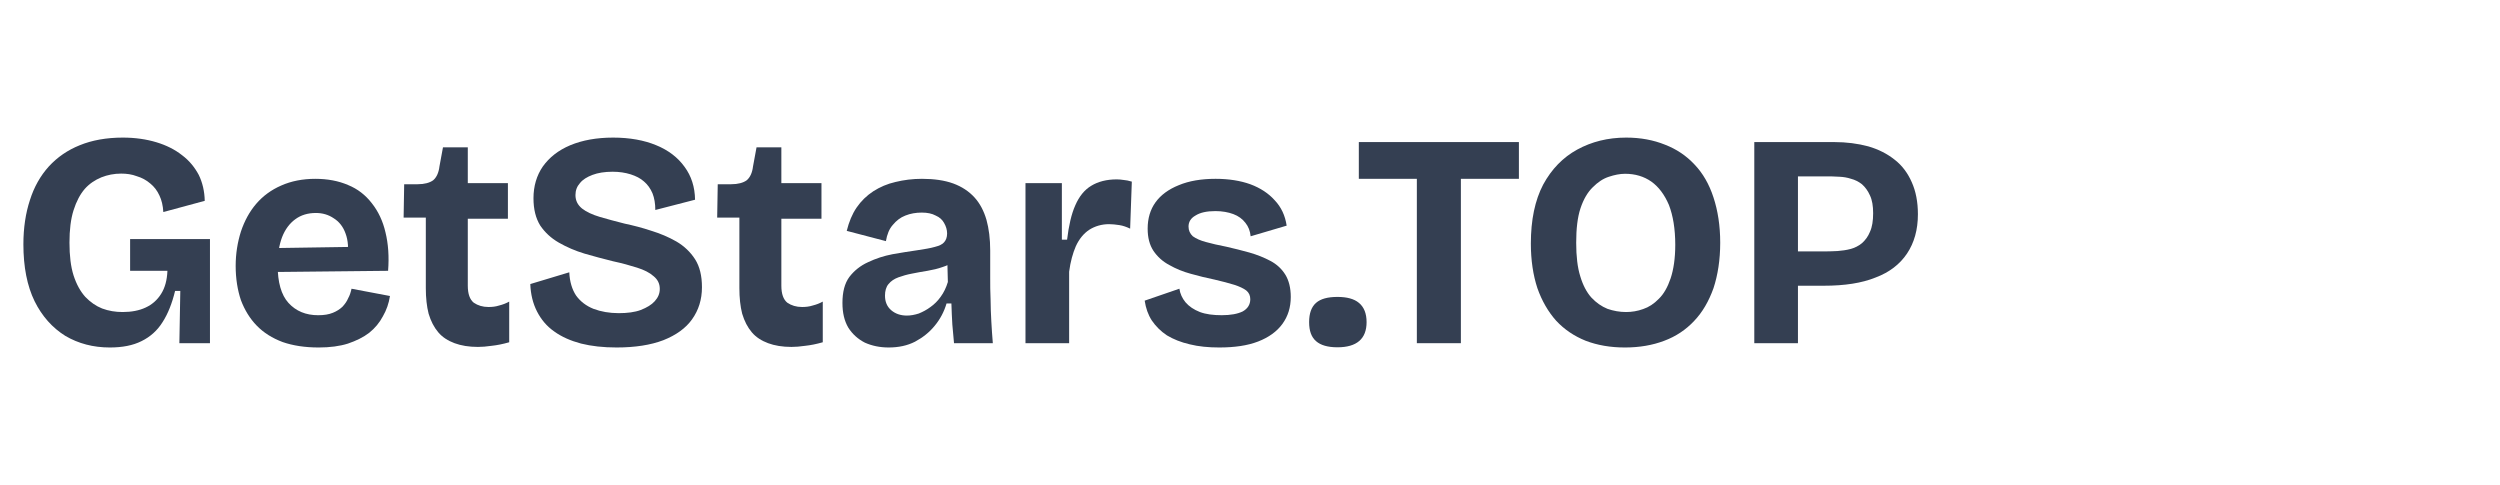 <svg viewBox="0 0 134 26" xmlns="http://www.w3.org/2000/svg" xmlns:svg="http://www.w3.org/2000/svg">
 <defs>
  <filter height="100%" id="cf771076bc" width="100%" x="0%" y="0%">
   <feColorMatrix values="0 0 0 0 1 0 0 0 0 1 0 0 0 0 1 0 0 0 1 0"/>
  </filter>
  <filter height="100%" id="66d0323912" width="100%" x="0%" y="0%">
   <feColorMatrix values="0 0 0 0 1 0 0 0 0 1 0 0 0 0 1 0.213 0.715 0.072 0 0"/>
  </filter>
  <g id="svg_1"/>
  <clipPath id="bde7207bd4">
   <path clip-rule="nonzero" d="m101.04,171l172.96,0l0,33l-172.96,0l0,-33zm0,0" id="svg_2"/>
  </clipPath>
  <image height="26" id="bb0f1954bb" width="134" x="0" y="0"/>
  <mask id="7f4a39207a">
   <g filter="url(#cf771076bc)" id="svg_3">
    <g filter="url(#66d0323912)" id="svg_4" transform="matrix(1.293, 0, 0, 1.298, 101.041, 170.724)">
     <image height="26" id="svg_5" width="134" x="0" y="0"/>
    </g>
   </g>
  </mask>
  <image height="26" id="d64b22bf7b" width="134" x="0" y="0"/>
 </defs>
 <g class="layer">
  <title>Layer 2</title>
  <g id="svg_10">
   <g fill="#343f52" id="svg_11" transform="matrix(1 0 0 1 148.479 101.854)">
    <g id="svg_12" transform="translate(89.755 100.971)">
     <g id="svg_13">
      <path d="m-232.35,-184.2c-0.89,0 -1.68,-0.21 -2.38,-0.62c-0.69,-0.43 -1.25,-1.05 -1.65,-1.86c-0.4,-0.82 -0.6,-1.84 -0.6,-3.05c0,-0.88 0.12,-1.67 0.35,-2.37c0.22,-0.7 0.56,-1.3 1.01,-1.8c0.46,-0.5 1.01,-0.88 1.66,-1.14c0.66,-0.27 1.43,-0.41 2.31,-0.41c0.67,0 1.27,0.09 1.8,0.25c0.53,0.16 0.99,0.39 1.37,0.69c0.39,0.29 0.68,0.65 0.9,1.06c0.2,0.41 0.31,0.88 0.32,1.39l-2.22,0.6c-0.02,-0.35 -0.09,-0.64 -0.21,-0.89c-0.12,-0.26 -0.28,-0.47 -0.49,-0.64c-0.21,-0.18 -0.45,-0.31 -0.72,-0.39c-0.26,-0.1 -0.54,-0.14 -0.84,-0.14c-0.38,0 -0.73,0.07 -1.06,0.2c-0.34,0.14 -0.64,0.34 -0.89,0.62c-0.25,0.29 -0.45,0.67 -0.6,1.14c-0.15,0.47 -0.22,1.05 -0.22,1.74c0,0.7 0.07,1.29 0.22,1.76c0.16,0.49 0.37,0.86 0.63,1.15c0.27,0.28 0.57,0.49 0.9,0.62c0.35,0.13 0.71,0.19 1.1,0.19c0.47,0 0.89,-0.08 1.23,-0.24c0.35,-0.16 0.63,-0.41 0.83,-0.73c0.21,-0.33 0.32,-0.74 0.34,-1.24l-2,0l0,-1.7l4.28,0l0,5.58l-1.64,0l0.05,-2.8l-0.28,0c-0.16,0.66 -0.38,1.22 -0.67,1.67c-0.28,0.45 -0.66,0.79 -1.13,1.02c-0.46,0.23 -1.02,0.34 -1.7,0.34zm0,0" id="svg_14"/>
     </g>
    </g>
   </g>
   <g fill="#343f52" id="svg_15" transform="matrix(1 0 0 1 148.479 101.854)">
    <g id="svg_16" transform="translate(101.303 100.971)">
     <g id="svg_17">
      <path d="m-232.71,-184.2c-0.73,0 -1.37,-0.1 -1.92,-0.29c-0.56,-0.21 -1.02,-0.5 -1.39,-0.88c-0.37,-0.38 -0.65,-0.84 -0.85,-1.37c-0.18,-0.54 -0.28,-1.15 -0.28,-1.83c0,-0.66 0.1,-1.27 0.28,-1.84c0.19,-0.57 0.46,-1.07 0.82,-1.49c0.36,-0.42 0.81,-0.75 1.34,-0.98c0.54,-0.24 1.15,-0.36 1.83,-0.36c0.65,0 1.24,0.11 1.75,0.33c0.52,0.21 0.94,0.54 1.28,0.98c0.34,0.43 0.59,0.95 0.73,1.56c0.15,0.61 0.2,1.3 0.14,2.06l-6.65,0.07l0,-1.28l5.22,-0.08l-0.75,0.67c0.07,-0.55 0.04,-1.01 -0.1,-1.38c-0.13,-0.37 -0.35,-0.64 -0.64,-0.82c-0.28,-0.19 -0.6,-0.28 -0.95,-0.28c-0.43,0 -0.8,0.11 -1.11,0.34c-0.3,0.22 -0.54,0.54 -0.7,0.95c-0.16,0.42 -0.24,0.92 -0.24,1.5c0,0.92 0.19,1.6 0.58,2.03c0.4,0.44 0.93,0.66 1.59,0.66c0.32,0 0.57,-0.04 0.79,-0.13c0.2,-0.08 0.37,-0.19 0.51,-0.32c0.13,-0.14 0.24,-0.29 0.31,-0.46c0.09,-0.16 0.14,-0.33 0.18,-0.51l2.06,0.39c-0.06,0.4 -0.19,0.76 -0.38,1.09c-0.18,0.34 -0.42,0.63 -0.73,0.88c-0.31,0.24 -0.7,0.43 -1.14,0.58c-0.44,0.14 -0.97,0.21 -1.58,0.21zm0,0" id="svg_18"/>
     </g>
    </g>
   </g>
   <g fill="#343f52" id="svg_19" transform="matrix(1 0 0 1 148.479 101.854)">
    <g id="svg_20" transform="translate(110.645 100.971)">
     <g id="svg_21">
      <path d="m-233.51,-184.23c-0.48,0 -0.9,-0.07 -1.25,-0.2c-0.35,-0.13 -0.65,-0.32 -0.87,-0.58c-0.23,-0.27 -0.4,-0.6 -0.52,-1c-0.1,-0.39 -0.15,-0.85 -0.15,-1.37l0,-3.78l-1.19,0l0.03,-1.79l0.72,0c0.37,0 0.65,-0.08 0.83,-0.21c0.18,-0.15 0.3,-0.4 0.34,-0.74l0.19,-1.03l1.33,0l0,1.92l2.15,0l0,1.91l-2.15,0l0,3.59c0,0.44 0.11,0.74 0.32,0.91c0.22,0.15 0.48,0.23 0.79,0.23c0.19,0 0.39,-0.02 0.57,-0.08c0.2,-0.05 0.38,-0.12 0.54,-0.21l0,2.18c-0.35,0.1 -0.66,0.16 -0.94,0.19c-0.28,0.04 -0.52,0.06 -0.74,0.06zm0,0" id="svg_22"/>
     </g>
    </g>
   </g>
   <g fill="#343f52" id="svg_23" transform="matrix(1 0 0 1 148.479 101.854)">
    <g id="svg_24" transform="translate(117.015 100.971)">
     <g id="svg_25">
      <path d="m-232.44,-184.2c-0.72,0 -1.35,-0.07 -1.91,-0.21c-0.56,-0.15 -1.04,-0.36 -1.44,-0.65c-0.4,-0.28 -0.7,-0.64 -0.92,-1.07c-0.22,-0.43 -0.34,-0.92 -0.36,-1.47l2.09,-0.63c0.02,0.5 0.15,0.92 0.36,1.24c0.23,0.32 0.54,0.56 0.94,0.72c0.4,0.15 0.85,0.23 1.35,0.23c0.46,0 0.86,-0.05 1.18,-0.17c0.33,-0.13 0.58,-0.28 0.75,-0.47c0.18,-0.2 0.27,-0.41 0.27,-0.66c0,-0.28 -0.11,-0.5 -0.33,-0.68c-0.21,-0.19 -0.51,-0.34 -0.89,-0.46c-0.38,-0.12 -0.81,-0.24 -1.28,-0.34c-0.51,-0.13 -1.03,-0.26 -1.53,-0.41c-0.5,-0.15 -0.96,-0.35 -1.38,-0.59c-0.42,-0.24 -0.75,-0.55 -1,-0.92c-0.24,-0.39 -0.36,-0.87 -0.36,-1.46c0,-0.65 0.17,-1.22 0.5,-1.7c0.35,-0.49 0.83,-0.87 1.47,-1.14c0.65,-0.27 1.41,-0.41 2.3,-0.41c0.89,0 1.66,0.14 2.31,0.41c0.66,0.27 1.16,0.66 1.52,1.16c0.36,0.49 0.55,1.07 0.56,1.76l-2.13,0.55c0,-0.34 -0.05,-0.64 -0.15,-0.89c-0.11,-0.26 -0.26,-0.47 -0.46,-0.64c-0.19,-0.17 -0.43,-0.29 -0.71,-0.38c-0.29,-0.09 -0.61,-0.14 -0.97,-0.14c-0.43,0 -0.79,0.06 -1.08,0.17c-0.29,0.11 -0.52,0.25 -0.67,0.44c-0.16,0.18 -0.24,0.39 -0.24,0.64c0,0.3 0.12,0.53 0.35,0.72c0.23,0.18 0.55,0.33 0.95,0.45c0.41,0.12 0.85,0.24 1.33,0.36c0.47,0.1 0.94,0.22 1.42,0.38c0.49,0.15 0.94,0.34 1.36,0.58c0.41,0.24 0.75,0.56 1,0.95c0.25,0.39 0.37,0.89 0.37,1.5c0,0.66 -0.18,1.23 -0.53,1.72c-0.34,0.48 -0.86,0.85 -1.54,1.12c-0.68,0.26 -1.52,0.39 -2.5,0.39zm0,0" id="svg_26"/>
     </g>
    </g>
   </g>
   <g fill="#343f52" id="svg_27" transform="matrix(1 0 0 1 148.479 101.854)">
    <g id="svg_28" transform="translate(127.452 100.971)">
     <g id="svg_29">
      <path d="m-233.51,-184.23c-0.48,0 -0.9,-0.07 -1.25,-0.2c-0.35,-0.13 -0.65,-0.32 -0.87,-0.58c-0.23,-0.27 -0.4,-0.6 -0.52,-1c-0.1,-0.39 -0.15,-0.85 -0.15,-1.37l0,-3.78l-1.19,0l0.03,-1.79l0.72,0c0.37,0 0.65,-0.08 0.83,-0.21c0.18,-0.15 0.3,-0.4 0.34,-0.74l0.19,-1.03l1.33,0l0,1.92l2.15,0l0,1.91l-2.15,0l0,3.59c0,0.44 0.11,0.74 0.32,0.91c0.22,0.15 0.48,0.23 0.79,0.23c0.19,0 0.39,-0.02 0.57,-0.08c0.2,-0.05 0.38,-0.12 0.54,-0.21l0,2.18c-0.35,0.1 -0.66,0.16 -0.94,0.19c-0.28,0.04 -0.52,0.06 -0.74,0.06zm0,0" id="svg_30"/>
     </g>
    </g>
   </g>
   <g fill="#343f52" id="svg_31" transform="matrix(1 0 0 1 148.479 101.854)">
    <g id="svg_32" transform="translate(133.806 100.971)">
     <g id="svg_33">
      <path d="m-234.65,-184.2c-0.48,0 -0.9,-0.09 -1.28,-0.26c-0.37,-0.19 -0.67,-0.46 -0.89,-0.81c-0.21,-0.36 -0.31,-0.79 -0.31,-1.32c0,-0.59 0.12,-1.05 0.37,-1.39c0.26,-0.34 0.6,-0.61 1,-0.79c0.42,-0.2 0.85,-0.34 1.32,-0.43c0.45,-0.08 0.89,-0.15 1.31,-0.21c0.39,-0.06 0.71,-0.11 0.95,-0.18c0.24,-0.06 0.41,-0.14 0.5,-0.25c0.1,-0.11 0.16,-0.27 0.16,-0.47c0,-0.2 -0.06,-0.39 -0.16,-0.56c-0.09,-0.17 -0.24,-0.31 -0.45,-0.4c-0.2,-0.11 -0.45,-0.16 -0.75,-0.16c-0.31,0 -0.61,0.05 -0.88,0.16c-0.26,0.1 -0.48,0.27 -0.67,0.5c-0.19,0.21 -0.31,0.51 -0.37,0.87l-2.1,-0.55c0.12,-0.48 0.29,-0.9 0.53,-1.25c0.24,-0.35 0.54,-0.64 0.89,-0.87c0.36,-0.23 0.75,-0.4 1.19,-0.5c0.45,-0.11 0.92,-0.17 1.42,-0.17c0.65,0 1.21,0.08 1.68,0.25c0.46,0.17 0.84,0.42 1.14,0.75c0.29,0.32 0.5,0.72 0.64,1.2c0.13,0.47 0.2,1.02 0.2,1.64l0,1.47c0,0.37 0,0.76 0.02,1.16c0,0.39 0.02,0.79 0.04,1.18c0.02,0.39 0.05,0.78 0.08,1.16l-2.08,0c-0.03,-0.3 -0.06,-0.63 -0.09,-1c-0.02,-0.36 -0.04,-0.74 -0.05,-1.13l-0.26,0c-0.13,0.44 -0.34,0.84 -0.63,1.19c-0.29,0.36 -0.65,0.64 -1.06,0.86c-0.41,0.21 -0.88,0.31 -1.41,0.31zm0.97,-1.71c0.21,0 0.42,-0.04 0.64,-0.11c0.22,-0.09 0.43,-0.2 0.63,-0.35c0.2,-0.14 0.39,-0.33 0.54,-0.54c0.17,-0.23 0.3,-0.5 0.39,-0.8l-0.03,-1.19l0.39,0.06c-0.18,0.14 -0.39,0.25 -0.65,0.33c-0.25,0.09 -0.52,0.15 -0.8,0.2c-0.28,0.05 -0.56,0.09 -0.83,0.15c-0.27,0.05 -0.51,0.12 -0.73,0.2c-0.22,0.08 -0.4,0.2 -0.53,0.36c-0.13,0.15 -0.19,0.37 -0.19,0.62c0,0.33 0.11,0.59 0.33,0.78c0.22,0.19 0.5,0.29 0.84,0.29zm0,0" id="svg_34"/>
     </g>
    </g>
   </g>
   <g fill="#343f52" id="svg_35" transform="matrix(1 0 0 1 148.479 101.854)">
    <g id="svg_36" transform="translate(143.197 100.971)">
     <g id="svg_37">
      <path d="m-236.71,-184.43l0,-8.58l1.95,0l0,3.03l0.28,0c0.09,-0.75 0.23,-1.37 0.44,-1.84c0.21,-0.48 0.49,-0.83 0.86,-1.05c0.36,-0.22 0.82,-0.34 1.36,-0.34c0.11,0 0.24,0.01 0.36,0.03c0.13,0.01 0.29,0.04 0.45,0.09l-0.09,2.52c-0.19,-0.09 -0.38,-0.16 -0.58,-0.19c-0.2,-0.03 -0.38,-0.05 -0.55,-0.05c-0.4,0 -0.76,0.11 -1.06,0.3c-0.3,0.2 -0.54,0.49 -0.72,0.88c-0.16,0.37 -0.29,0.83 -0.36,1.37l0,3.83l-2.34,0zm0,0" id="svg_38"/>
     </g>
    </g>
   </g>
   <g fill="#343f52" id="svg_39" transform="matrix(1 0 0 1 148.479 101.854)">
    <g id="svg_40" transform="translate(150.106 100.971)">
     <g id="svg_41">
      <path d="m-233.23,-184.2c-0.58,0 -1.11,-0.05 -1.59,-0.17c-0.47,-0.11 -0.87,-0.27 -1.22,-0.48c-0.33,-0.22 -0.6,-0.49 -0.81,-0.8c-0.2,-0.31 -0.32,-0.66 -0.38,-1.06l1.86,-0.64c0.04,0.27 0.15,0.51 0.33,0.73c0.19,0.22 0.44,0.39 0.77,0.52c0.32,0.12 0.71,0.17 1.17,0.17c0.48,0 0.85,-0.07 1.12,-0.2c0.27,-0.15 0.41,-0.37 0.41,-0.66c0,-0.19 -0.07,-0.35 -0.22,-0.47c-0.15,-0.11 -0.36,-0.21 -0.64,-0.3c-0.28,-0.09 -0.64,-0.18 -1.06,-0.28c-0.43,-0.09 -0.85,-0.19 -1.27,-0.31c-0.41,-0.11 -0.8,-0.27 -1.15,-0.47c-0.36,-0.19 -0.64,-0.45 -0.85,-0.76c-0.21,-0.32 -0.31,-0.71 -0.31,-1.19c0,-0.55 0.14,-1.02 0.42,-1.41c0.28,-0.39 0.7,-0.7 1.25,-0.92c0.55,-0.23 1.21,-0.34 1.97,-0.34c0.71,0 1.33,0.1 1.86,0.29c0.54,0.2 0.98,0.49 1.31,0.86c0.35,0.37 0.56,0.82 0.64,1.36l-1.93,0.57c-0.03,-0.29 -0.12,-0.52 -0.28,-0.72c-0.16,-0.21 -0.38,-0.37 -0.65,-0.47c-0.27,-0.1 -0.59,-0.16 -0.96,-0.16c-0.47,0 -0.82,0.08 -1.07,0.24c-0.25,0.14 -0.37,0.34 -0.37,0.59c0,0.21 0.08,0.38 0.23,0.52c0.17,0.12 0.4,0.23 0.71,0.31c0.3,0.08 0.66,0.17 1.09,0.25c0.41,0.09 0.82,0.2 1.23,0.31c0.42,0.12 0.79,0.27 1.13,0.45c0.34,0.18 0.61,0.43 0.8,0.74c0.19,0.31 0.29,0.71 0.29,1.19c0,0.56 -0.15,1.04 -0.45,1.45c-0.29,0.4 -0.73,0.72 -1.3,0.94c-0.57,0.22 -1.26,0.32 -2.08,0.32zm0,0" id="svg_42"/>
     </g>
    </g>
   </g>
   <g fill="#343f52" id="svg_43" transform="matrix(1 0 0 1 148.479 101.854)">
    <g id="svg_44" transform="translate(159.04 100.971)">
     <g id="svg_45">
      <path d="m-235.83,-184.21c-0.52,0 -0.9,-0.11 -1.15,-0.33c-0.25,-0.22 -0.37,-0.55 -0.37,-1.02c0,-0.46 0.12,-0.81 0.37,-1.03c0.25,-0.22 0.63,-0.32 1.15,-0.32c0.5,0 0.89,0.1 1.15,0.32c0.27,0.22 0.41,0.57 0.41,1.03c0,0.9 -0.53,1.35 -1.56,1.35zm0,0" id="svg_46"/>
     </g>
    </g>
   </g>
   <g fill="#343f52" id="svg_47" transform="matrix(1 0 0 1 148.479 101.854)">
    <g id="svg_48" transform="translate(161.784 100.971)">
     <g id="svg_49">
      <path d="m-234.32,-184.43l0,-10.78l2.36,0l0,10.78l-2.36,0zm-3.11,-8.81l0,-1.97l8.58,0l0,1.97l-8.58,0zm0,0" id="svg_50"/>
     </g>
    </g>
   </g>
   <g fill="#343f52" id="svg_51" transform="matrix(1 0 0 1 148.479 101.854)">
    <g id="svg_52" transform="translate(170.555 100.971)">
     <g id="svg_53">
      <path d="m-231.94,-184.2c-0.78,0 -1.47,-0.12 -2.1,-0.36c-0.62,-0.25 -1.14,-0.6 -1.58,-1.07c-0.43,-0.48 -0.77,-1.07 -1.01,-1.75c-0.23,-0.7 -0.35,-1.5 -0.35,-2.39c0,-1.27 0.22,-2.32 0.66,-3.16c0.45,-0.83 1.06,-1.46 1.83,-1.88c0.77,-0.42 1.64,-0.64 2.62,-0.64c0.77,0 1.46,0.13 2.08,0.38c0.62,0.24 1.14,0.59 1.58,1.06c0.45,0.47 0.79,1.06 1.02,1.77c0.23,0.7 0.36,1.51 0.36,2.42c0,0.93 -0.13,1.74 -0.36,2.44c-0.25,0.7 -0.59,1.29 -1.04,1.76c-0.44,0.47 -0.98,0.83 -1.6,1.06c-0.63,0.24 -1.33,0.36 -2.11,0.36zm0.06,-1.9c0.31,0 0.62,-0.05 0.92,-0.16c0.3,-0.1 0.58,-0.28 0.84,-0.55c0.26,-0.25 0.47,-0.62 0.63,-1.09c0.16,-0.48 0.25,-1.08 0.25,-1.8c0,-0.86 -0.12,-1.57 -0.34,-2.14c-0.24,-0.56 -0.55,-0.97 -0.94,-1.25c-0.4,-0.28 -0.87,-0.42 -1.41,-0.42c-0.28,0 -0.57,0.06 -0.87,0.16c-0.31,0.1 -0.59,0.29 -0.86,0.56c-0.28,0.27 -0.5,0.65 -0.66,1.13c-0.16,0.48 -0.23,1.1 -0.23,1.85c0,0.72 0.07,1.33 0.22,1.8c0.14,0.47 0.34,0.85 0.59,1.13c0.26,0.28 0.55,0.48 0.87,0.61c0.32,0.11 0.65,0.17 0.99,0.17zm0,0" id="svg_54"/>
     </g>
    </g>
   </g>
   <g fill="#343f52" id="svg_55" transform="matrix(1 0 0 1 148.479 101.854)">
    <g id="svg_56" transform="translate(182.151 100.971)">
     <g id="svg_57">
      <path d="m-234.94,-187.51l0,-1.84l2.18,0c0.19,0 0.4,-0.01 0.63,-0.02c0.24,-0.02 0.47,-0.05 0.69,-0.11c0.22,-0.06 0.43,-0.16 0.61,-0.31c0.18,-0.16 0.33,-0.36 0.43,-0.61c0.12,-0.26 0.17,-0.59 0.17,-1c0,-0.38 -0.05,-0.7 -0.17,-0.95c-0.11,-0.25 -0.26,-0.45 -0.43,-0.6c-0.18,-0.14 -0.38,-0.24 -0.58,-0.29c-0.21,-0.07 -0.41,-0.1 -0.6,-0.11c-0.18,-0.01 -0.34,-0.02 -0.45,-0.02l-2.48,0l0,-1.84l2.62,0c0.66,0 1.27,0.08 1.83,0.23c0.55,0.16 1.02,0.4 1.42,0.72c0.4,0.31 0.7,0.72 0.91,1.2c0.22,0.49 0.33,1.06 0.33,1.72c0,0.83 -0.2,1.53 -0.58,2.1c-0.38,0.57 -0.94,1.01 -1.69,1.29c-0.74,0.3 -1.66,0.44 -2.77,0.44l-2.07,0zm-1.66,3.08l0,-10.78l2.34,0l0,10.78l-2.34,0zm0,0" id="svg_58"/>
     </g>
    </g>
   </g>
  </g>
 </g>
</svg>